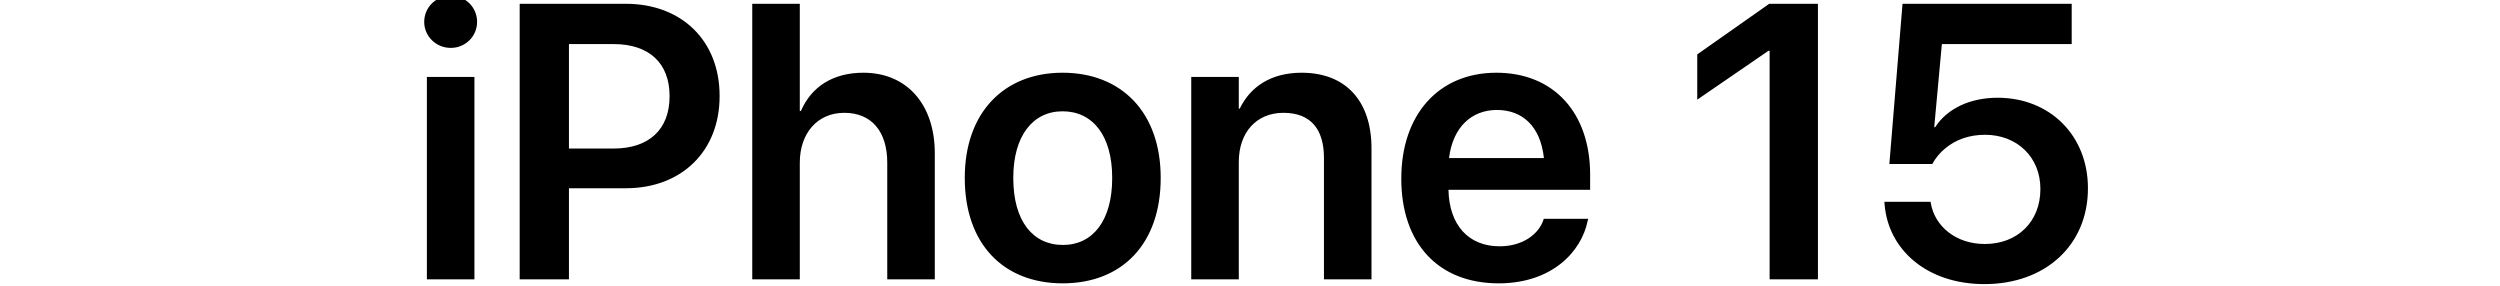 <svg width="358" height="41" viewBox="0 0 358 41" fill="none" xmlns="http://www.w3.org/2000/svg">
<g clip-path="url(#clip0_3546_1182)">
<path d="M64.547 6.859C62.414 6.859 60.746 5.164 60.746 3.141C60.746 1.062 62.414 -0.605 64.547 -0.605C66.68 -0.605 68.32 1.062 68.32 3.141C68.32 5.164 66.68 6.859 64.547 6.859ZM61.129 40V11.016H67.938V40H61.129ZM74.418 40V0.543H89.621C97.606 0.543 103.047 5.82 103.047 13.723V13.777C103.047 21.652 97.606 26.957 89.621 26.957H81.473V40H74.418ZM87.871 6.312H81.473V21.27H87.871C92.93 21.27 95.883 18.535 95.883 13.805V13.75C95.883 9.02 92.93 6.312 87.871 6.312ZM107.723 40V0.543H114.531V15.883H114.695C116.199 12.41 119.289 10.414 123.637 10.414C129.871 10.414 133.863 14.953 133.863 21.953V40H127.055V23.293C127.055 18.836 124.812 16.156 120.902 16.156C117.047 16.156 114.531 19.082 114.531 23.293V40H107.723ZM152.184 40.574C143.652 40.574 138.156 34.887 138.156 25.508V25.453C138.156 16.156 143.734 10.414 152.156 10.414C160.605 10.414 166.211 16.102 166.211 25.453V25.508C166.211 34.914 160.688 40.574 152.184 40.574ZM152.211 35.078C156.504 35.078 159.266 31.578 159.266 25.508V25.453C159.266 19.41 156.477 15.938 152.156 15.938C147.918 15.938 145.102 19.438 145.102 25.453V25.508C145.102 31.605 147.863 35.078 152.211 35.078ZM170.586 40V11.016H177.395V15.555H177.531C179.035 12.438 181.988 10.414 186.391 10.414C192.762 10.414 196.398 14.516 196.398 21.242V40H189.59V22.609C189.59 18.48 187.676 16.156 183.793 16.156C179.883 16.156 177.395 19 177.395 23.184V40H170.586ZM214.609 40.574C205.914 40.574 200.664 34.805 200.664 25.59V25.562C200.664 16.43 205.996 10.414 214.281 10.414C222.566 10.414 227.707 16.238 227.707 24.988V27.176H207.418C207.527 32.262 210.316 35.27 214.746 35.27C218.137 35.27 220.352 33.465 221.008 31.523L221.062 31.332H227.434L227.352 31.633C226.449 36.09 222.184 40.574 214.609 40.574ZM214.363 15.746C210.754 15.746 208.047 18.18 207.5 22.637H221.09C220.598 18.043 217.973 15.746 214.363 15.746ZM253.41 40V7.27H253.246L243.047 14.27V7.789L253.355 0.543H260.328V40H253.41ZM284.172 40.684C275.969 40.684 270.391 35.789 269.871 29.254L269.844 28.898H276.461L276.488 29.09C277.062 32.398 280.07 34.941 284.227 34.941C288.93 34.941 292.184 31.715 292.184 27.094V27.039C292.184 22.527 288.875 19.301 284.254 19.301C282.012 19.301 280.07 19.984 278.566 21.242C277.828 21.844 277.172 22.609 276.707 23.484H270.555L272.441 0.543H296.668V6.312H278.074L276.98 18.207H277.117C278.84 15.555 282.094 13.996 286.059 13.996C293.578 13.996 298.992 19.438 298.992 26.93V26.984C298.992 35.105 292.895 40.684 284.172 40.684Z" fill="black"/>
</g>
<defs>
<clipPath id="clip0_3546_1182">
<rect width="358" height="41" fill="white"/>
</clipPath>
</defs>
</svg>
